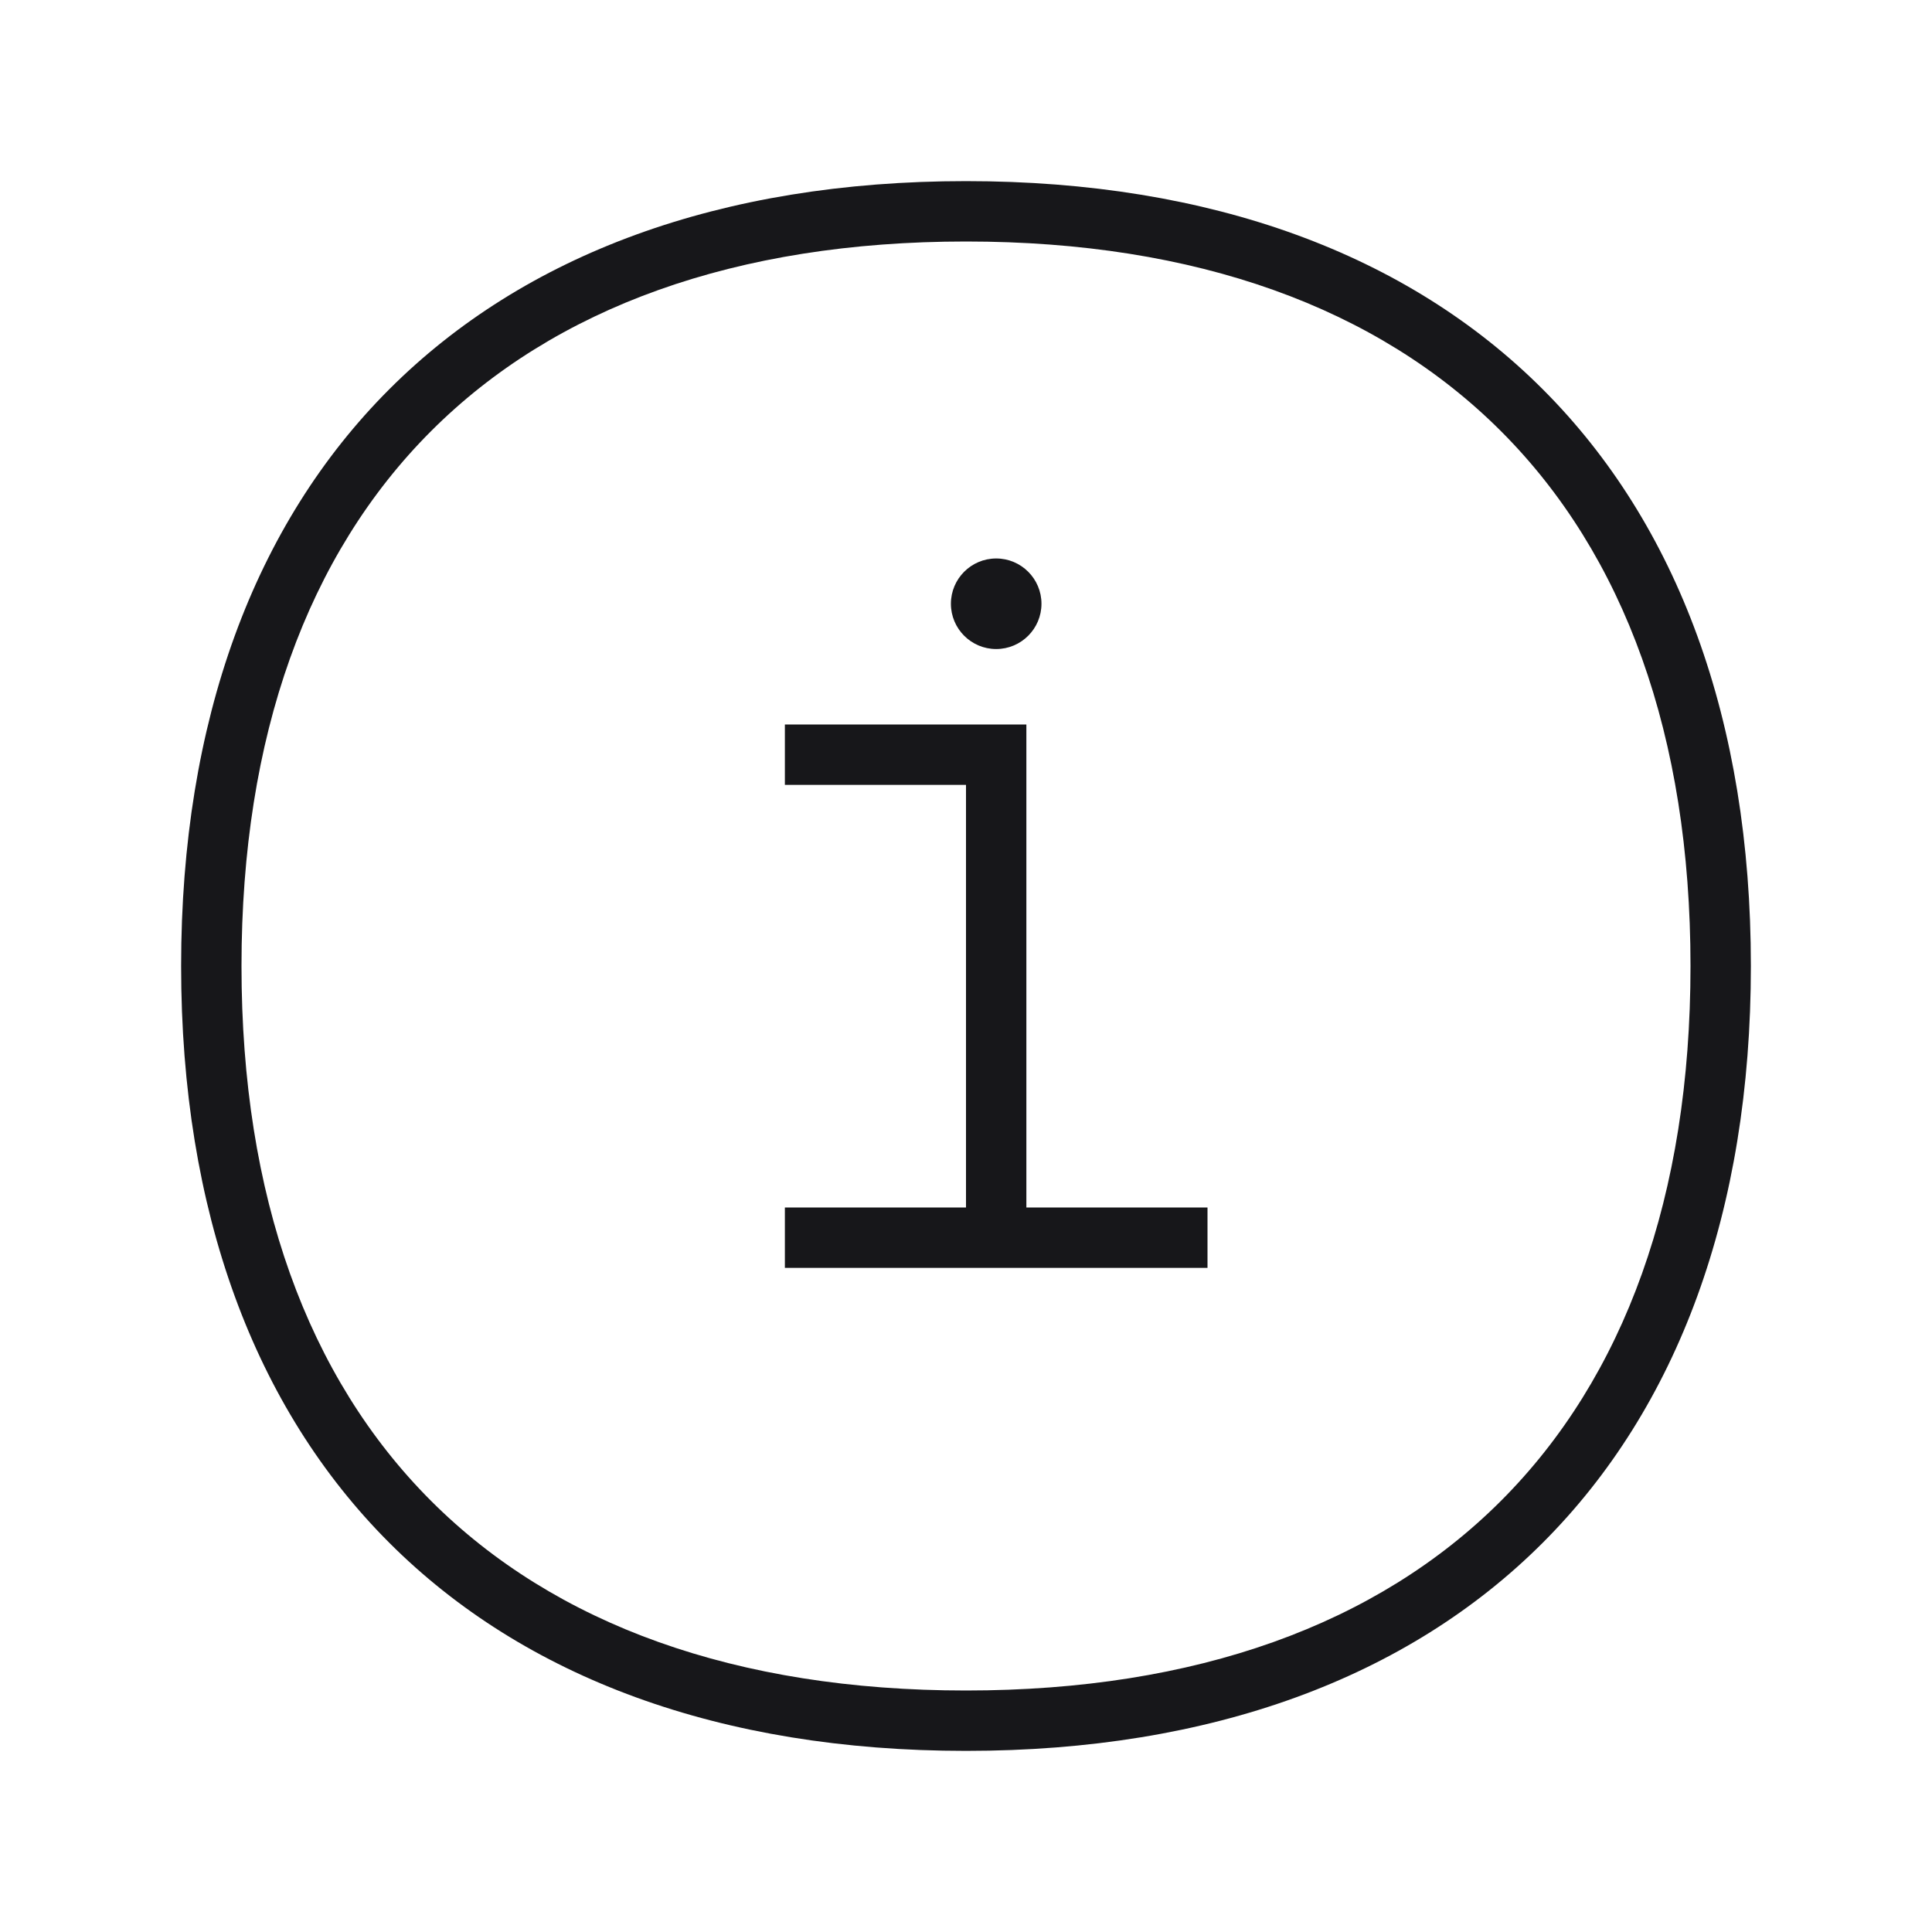 <svg width="32" height="32" viewBox="0 0 32 32" fill="none" xmlns="http://www.w3.org/2000/svg">
<path d="M16 3C7.86 3 3 7.86 3 16C3 24.141 7.86 29 16 29C24.141 29 29 24.141 29 16C29 7.86 24.141 3 16 3ZM16 28C8.374 28 4 23.626 4 16C4 8.374 8.374 4 16 4C23.626 4 28 8.374 28 16C28 23.626 23.626 28 16 28Z" fill="#17171A"/>
<path d="M17 12H13V13H16V20H13V21H20V20H17V12Z" fill="#17171A"/>
<path d="M16.5 10.75C16.914 10.75 17.25 10.414 17.25 10C17.25 9.586 16.914 9.25 16.5 9.25C16.086 9.25 15.75 9.586 15.75 10C15.75 10.414 16.086 10.75 16.5 10.75Z" fill="#17171A"/>
</svg>
